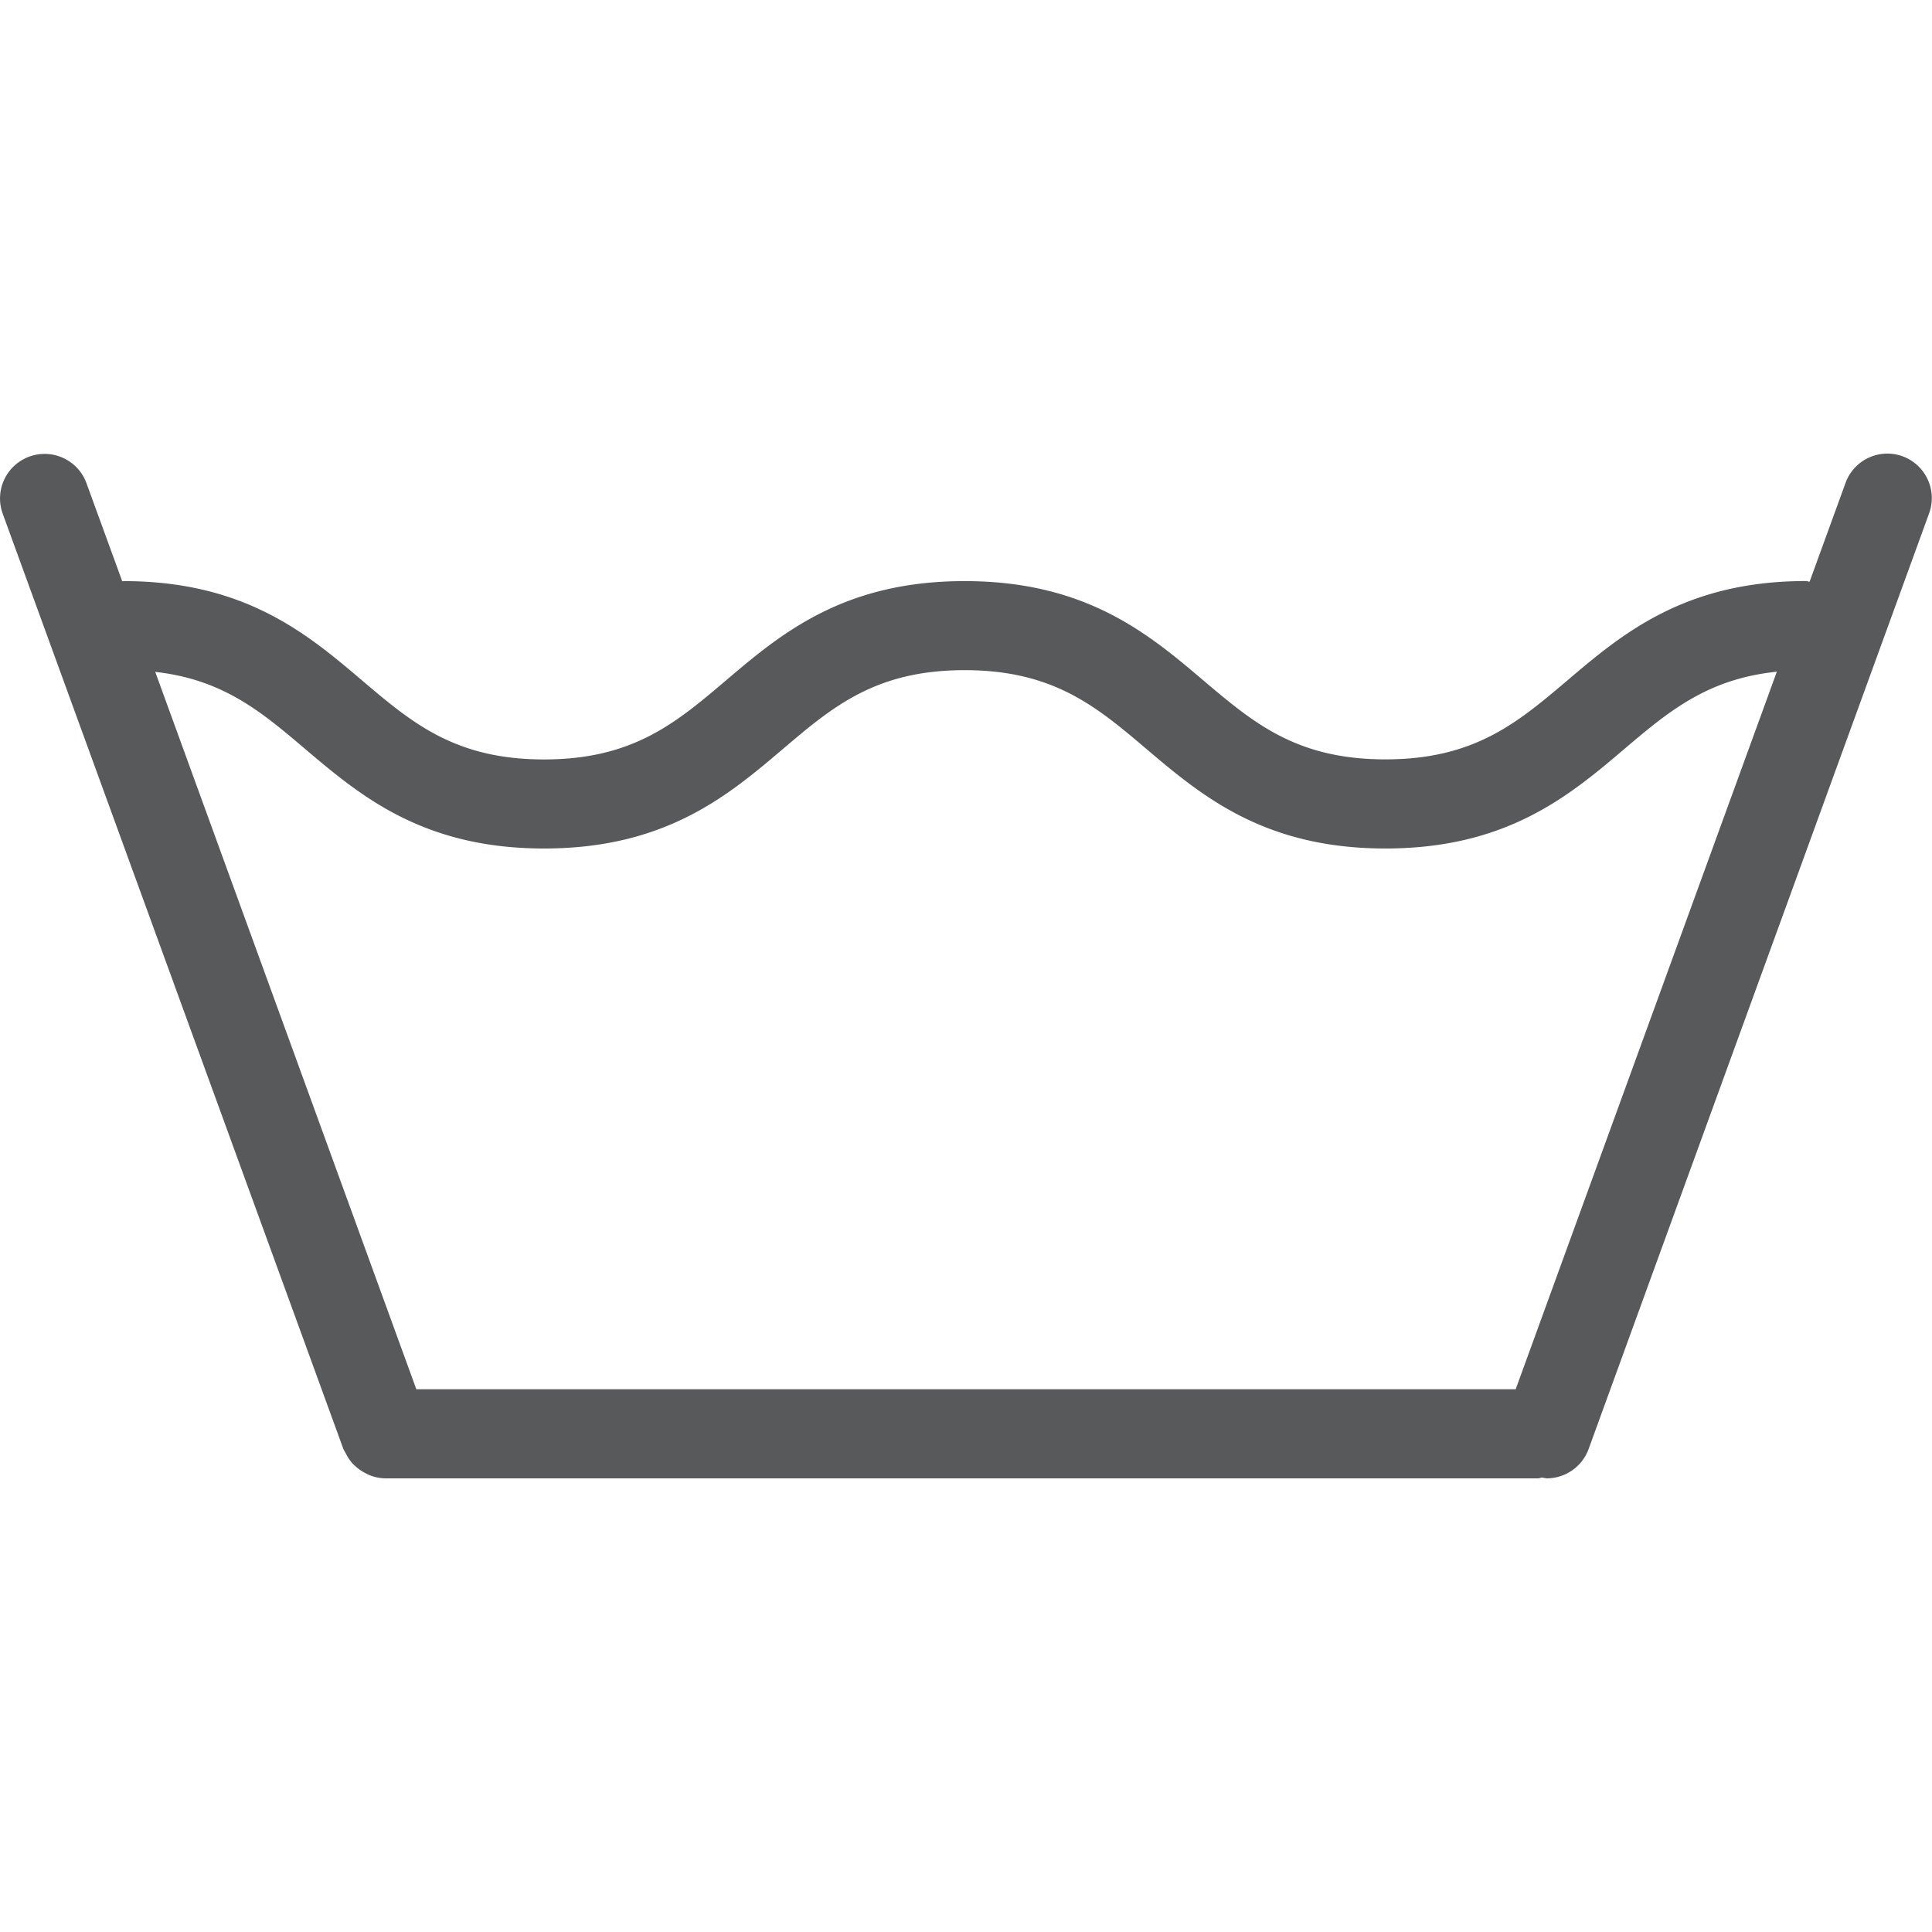 <svg viewBox="0 0 512 512" xmlns="http://www.w3.org/2000/svg" data-name="Layer 1" id="Layer_1"><title>machine-wash-normal</title><path fill="#58595b" d="M504.22,120.93A11.78,11.78,0,0,0,489.08,128l-9.52,26.16c-.31,0-.58-.18-.9-.18-32.21,0-48.78,14-63.4,26.43-13.19,11.18-24.58,20.83-48.12,20.83S332.22,191.58,319,180.4C304.41,168,287.84,154,255.63,154s-48.75,14-63.37,26.43c-13.18,11.18-24.55,20.83-48.08,20.83s-34.92-9.65-48.1-20.83C81.47,168,64.91,154,32.71,154c-.11,0-.2.06-.31.06l-9.48-26a11.81,11.81,0,0,0-22.2,8.08L91,384c0,.1.12.18.15.28.16.39.4.7.59,1.08a11.85,11.85,0,0,0,1.67,2.47,13.37,13.37,0,0,0,1,.93,12.1,12.1,0,0,0,2.4,1.62,12,12,0,0,0,1.15.56,11.56,11.56,0,0,0,4.14.84H407.6c.38,0,.71-.19,1.08-.22a12.67,12.67,0,0,0,1.25.22A11.83,11.83,0,0,0,421,384l90.25-248A11.8,11.8,0,0,0,504.22,120.93ZM401.67,368.16H110.33L41.14,178.06c18,2,28.17,10.62,39.66,20.37,14.62,12.39,31.18,26.43,63.38,26.43s48.75-14,63.37-26.43c13.17-11.18,24.55-20.83,48.08-20.83s34.94,9.65,48.12,20.83c14.62,12.39,31.18,26.43,63.39,26.43s48.78-14,63.4-26.43c11.64-9.87,21.91-18.52,40.34-20.42Z"></path></svg>